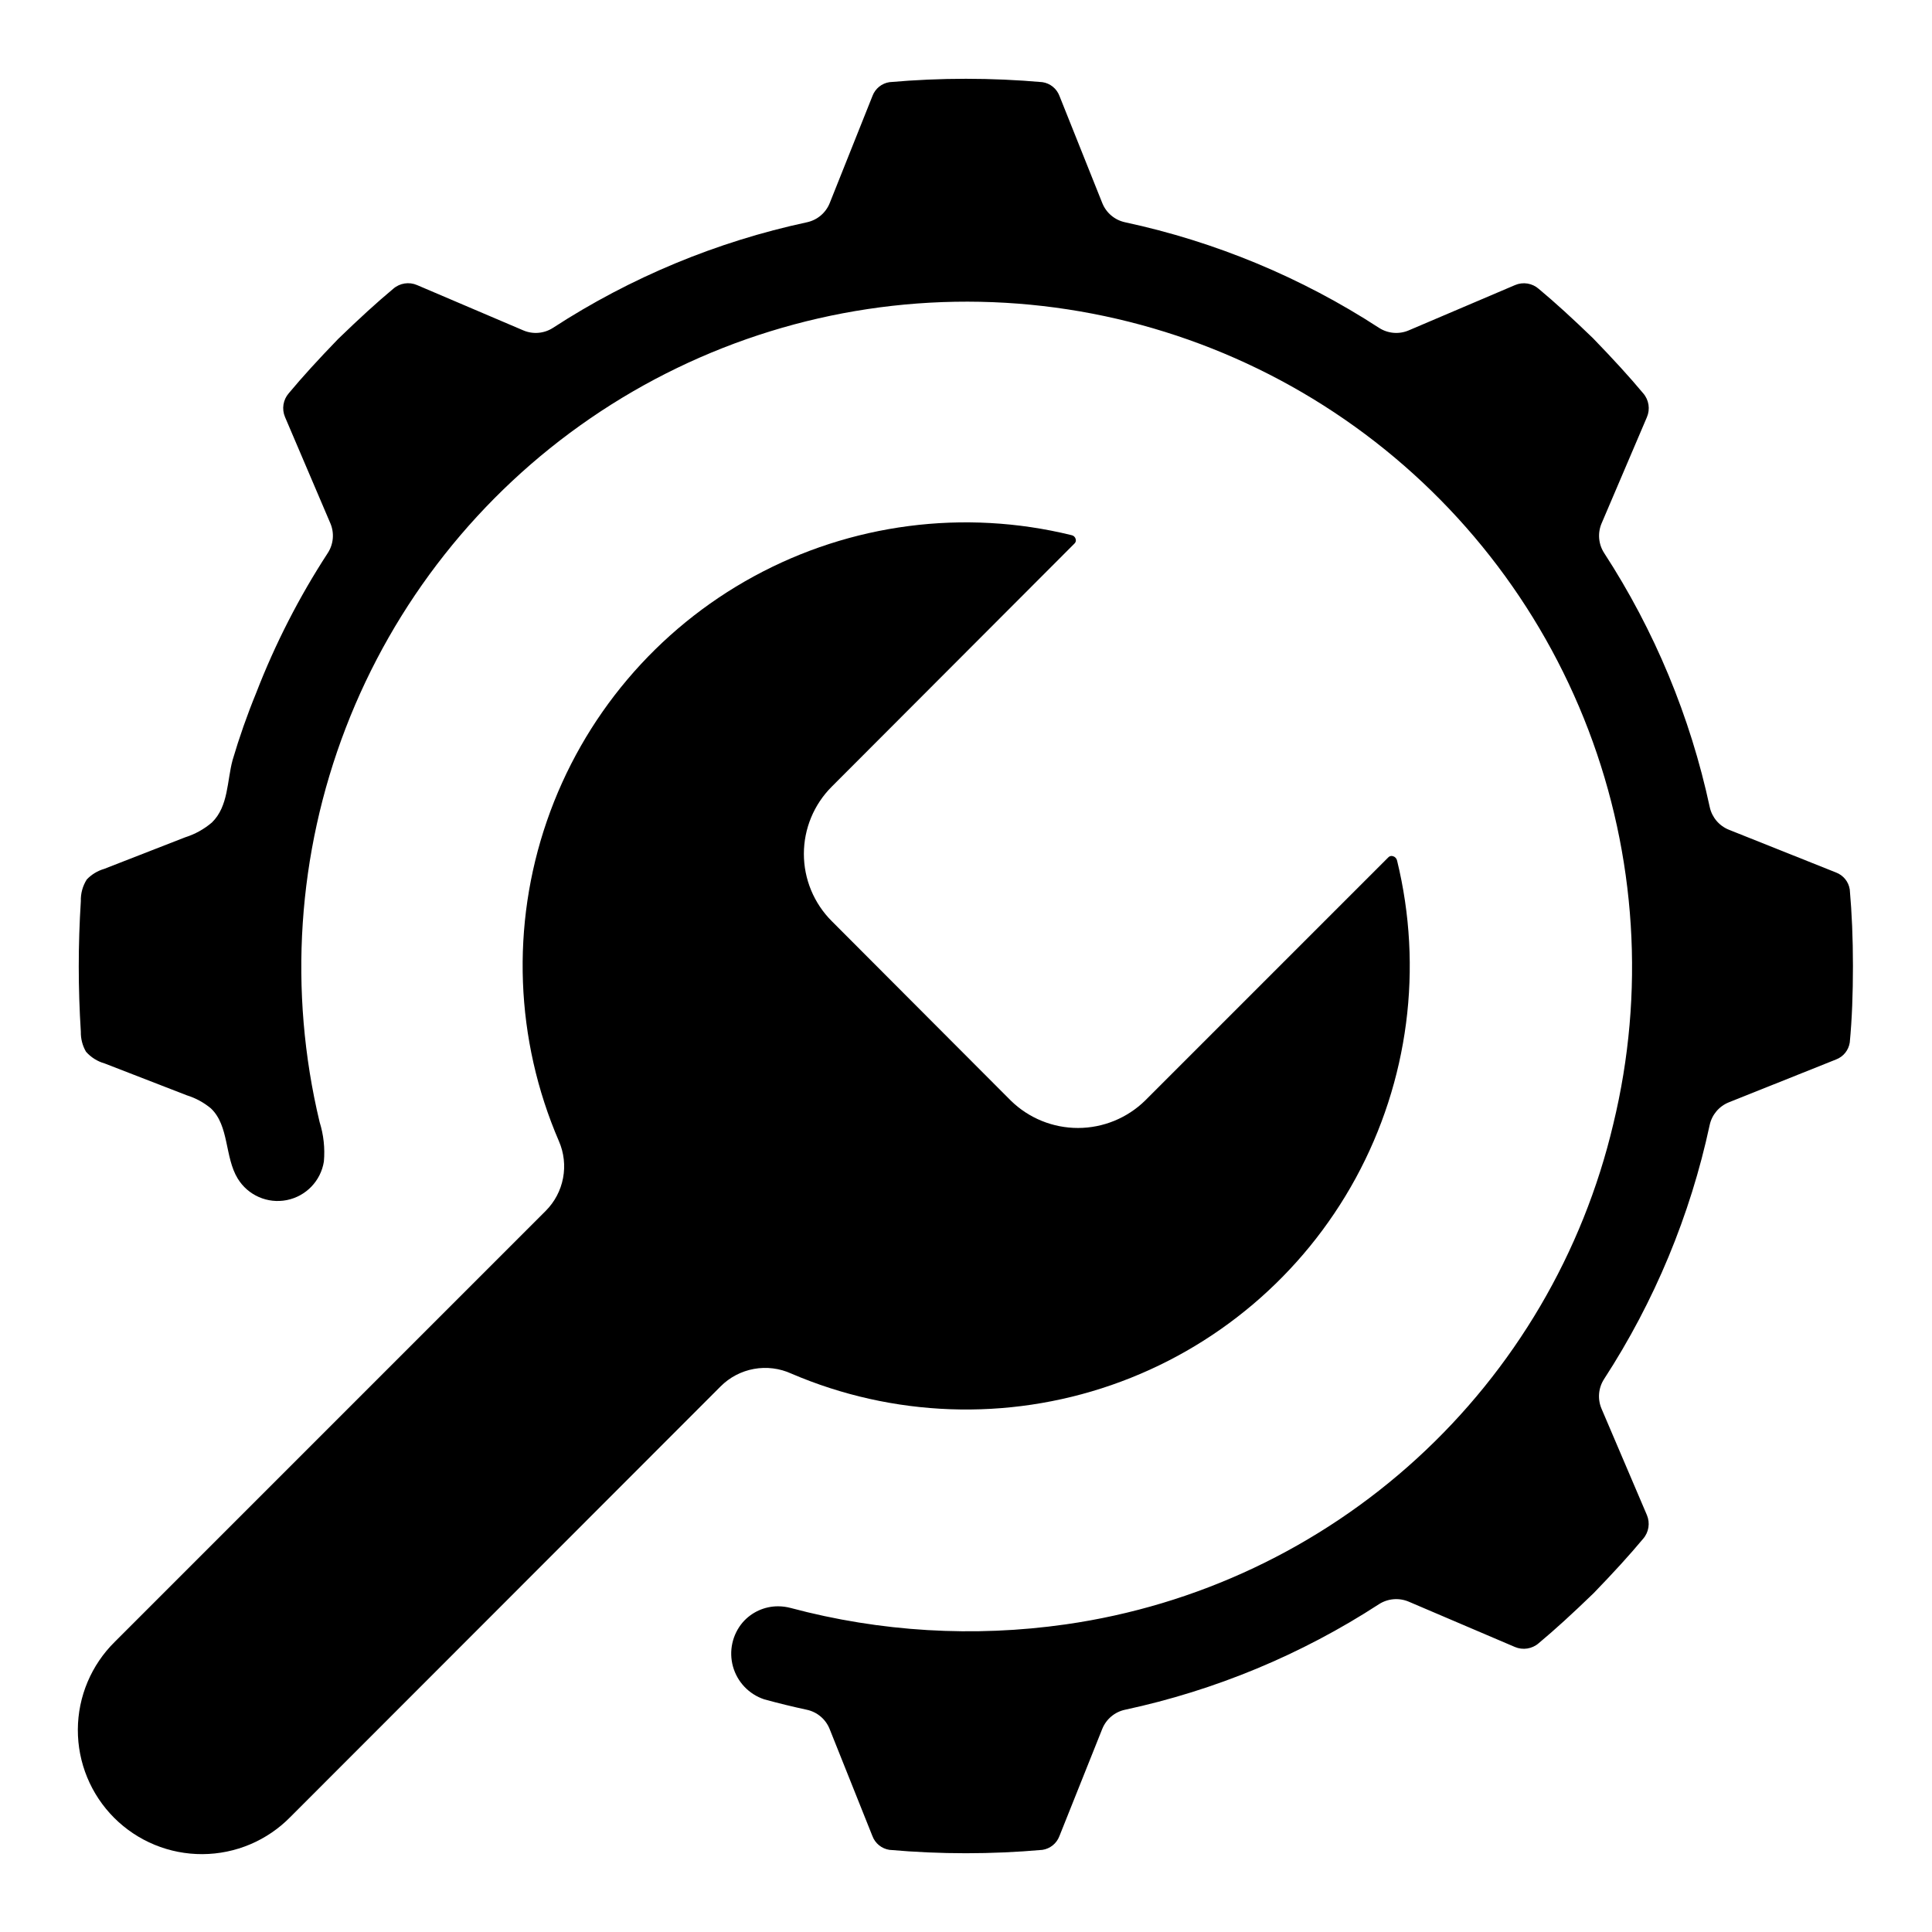 <?xml version="1.0" encoding="UTF-8"?>
<!-- Uploaded to: SVG Repo, www.svgrepo.com, Generator: SVG Repo Mixer Tools -->
<svg fill="#000000" width="800px" height="800px" version="1.1" viewBox="144 144 512 512" xmlns="http://www.w3.org/2000/svg">
 <g>
  <path d="m630.59 375.23-28.406-11.336c-2.594-1.035-4.504-3.297-5.09-6.027-5.144-23.949-14.621-46.762-27.969-67.301-1.527-2.348-1.781-5.301-0.684-7.875l12-28.121c0.918-2.125 0.539-4.582-0.973-6.332-3.668-4.391-7.777-8.891-13.293-14.594-5.508-5.324-10.008-9.43-14.391-13.09-1.73-1.523-4.184-1.914-6.297-1l-28.164 12c-2.574 1.102-5.527 0.844-7.879-0.68-20.539-13.352-43.348-22.828-67.297-27.973-2.734-0.586-4.992-2.492-6.031-5.086l-11.344-28.383c-0.727-1.949-2.457-3.352-4.516-3.66-13.488-1.191-27.055-1.191-40.543 0-2.043 0.309-3.762 1.699-4.492 3.637l-11.336 28.406c-1.035 2.594-3.297 4.5-6.027 5.086-23.949 5.144-46.762 14.621-67.301 27.973-2.348 1.523-5.301 1.781-7.875 0.68l-28.141-12c-2.121-0.926-4.586-0.547-6.328 0.973-4.391 3.668-8.891 7.777-14.594 13.293-5.324 5.508-9.43 10.008-13.09 14.391l-0.004 0.004c-1.508 1.734-1.898 4.18-0.996 6.297l12.016 28.164v-0.004c1.102 2.578 0.844 5.531-0.68 7.879-7.59 11.652-13.941 24.066-18.961 37.039-2.391 5.832-4.481 11.785-6.266 17.832-1.504 5.516-1.066 12.219-5.457 16.523v0.004c-2.086 1.785-4.512 3.129-7.129 3.953l-21.453 8.363c-1.754 0.512-3.34 1.477-4.602 2.797-1.094 1.723-1.645 3.731-1.578 5.769-0.734 11.516-0.734 23.066 0 34.586-0.039 1.859 0.434 3.691 1.367 5.297 1.312 1.492 3.027 2.57 4.938 3.109l21.832 8.465v-0.004c2.305 0.723 4.445 1.887 6.305 3.426 4.914 4.617 3.629 12.891 7.144 18.641h0.004c2.711 4.43 7.894 6.699 12.988 5.688 5.094-1.016 9.02-5.09 9.832-10.219 0.316-3.527-0.07-7.086-1.133-10.465-8.312-34.699-5.902-71.105 6.914-104.41 12.812-33.301 35.43-61.93 64.859-82.105 29.43-20.176 64.285-30.949 99.969-30.898 35.68 0.055 70.508 10.93 99.875 31.191 29.371 20.262 51.902 48.961 64.621 82.297 12.715 33.34 15.02 69.75 6.606 104.43-8.055 34.129-26.207 65.039-52.094 88.695-25.883 23.656-58.297 38.961-93.012 43.918-24.344 3.481-49.137 2.004-72.895-4.344-1.094-0.293-2.223-0.441-3.359-0.445-3.59 0-7.008 1.555-9.363 4.266-2.746 3.231-3.711 7.617-2.57 11.703 1.137 4.086 4.234 7.336 8.258 8.68 3.738 1.031 7.508 1.949 11.309 2.769 2.734 0.586 5 2.492 6.039 5.09l11.344 28.383v-0.004c0.727 1.953 2.457 3.352 4.516 3.66 13.488 1.195 27.055 1.195 40.543 0 2.043-0.309 3.762-1.699 4.492-3.633l11.352-28.406c1.039-2.594 3.297-4.504 6.027-5.09 23.953-5.144 46.762-14.621 67.301-27.969 2.352-1.516 5.301-1.77 7.879-0.684l28.121 12h-0.004c2.125 0.918 4.586 0.539 6.332-0.973 4.391-3.668 8.891-7.777 14.594-13.293 5.324-5.508 9.43-10.008 13.09-14.391 1.512-1.734 1.898-4.18 1-6.297l-12.016-28.164c-1.102-2.574-0.844-5.527 0.68-7.879 13.348-20.539 22.828-43.348 27.973-67.297 0.586-2.734 2.492-4.992 5.086-6.031l28.383-11.344c1.949-0.727 3.352-2.457 3.66-4.516 0.598-6.254 0.84-12.891 0.84-20.262s-0.285-14.008-0.84-20.277v-0.004c-0.309-2.039-1.691-3.758-3.617-4.492z"/>
  <path d="m174.46 579.06c-6.254 6.144-9.797 14.535-9.832 23.301-0.035 8.77 3.434 17.191 9.633 23.387 6.203 6.199 14.625 9.66 23.395 9.617 8.77-0.043 17.156-3.586 23.297-9.848l114-114.09c2.402-2.418 5.488-4.039 8.844-4.648 3.352-0.609 6.812-0.176 9.914 1.238 26.902 11.539 57.145 12.625 84.809 3.043 27.664-9.578 50.754-29.137 64.762-54.844 14.004-25.707 17.91-55.715 10.961-84.152-0.121-0.57-0.547-1.023-1.109-1.176-0.449-0.141-0.941 0-1.25 0.352l-64.395 64.395v0.004c-4.75 4.66-11.141 7.277-17.793 7.285-6.656 0.008-13.051-2.594-17.812-7.246l-47.469-47.578 0.004 0.004c-4.727-4.727-7.383-11.133-7.383-17.816 0-6.68 2.656-13.086 7.383-17.812l64.293-64.395c0.359-0.305 0.5-0.797 0.352-1.242-0.141-0.531-0.574-0.93-1.117-1.023-28.445-6.981-58.473-3.082-84.191 10.934s-45.273 37.137-54.824 64.824c-9.555 27.688-8.422 57.945 3.184 84.84 1.34 3.07 1.723 6.477 1.102 9.773-0.621 3.293-2.219 6.324-4.59 8.699z"/>
 </g>
</svg>
